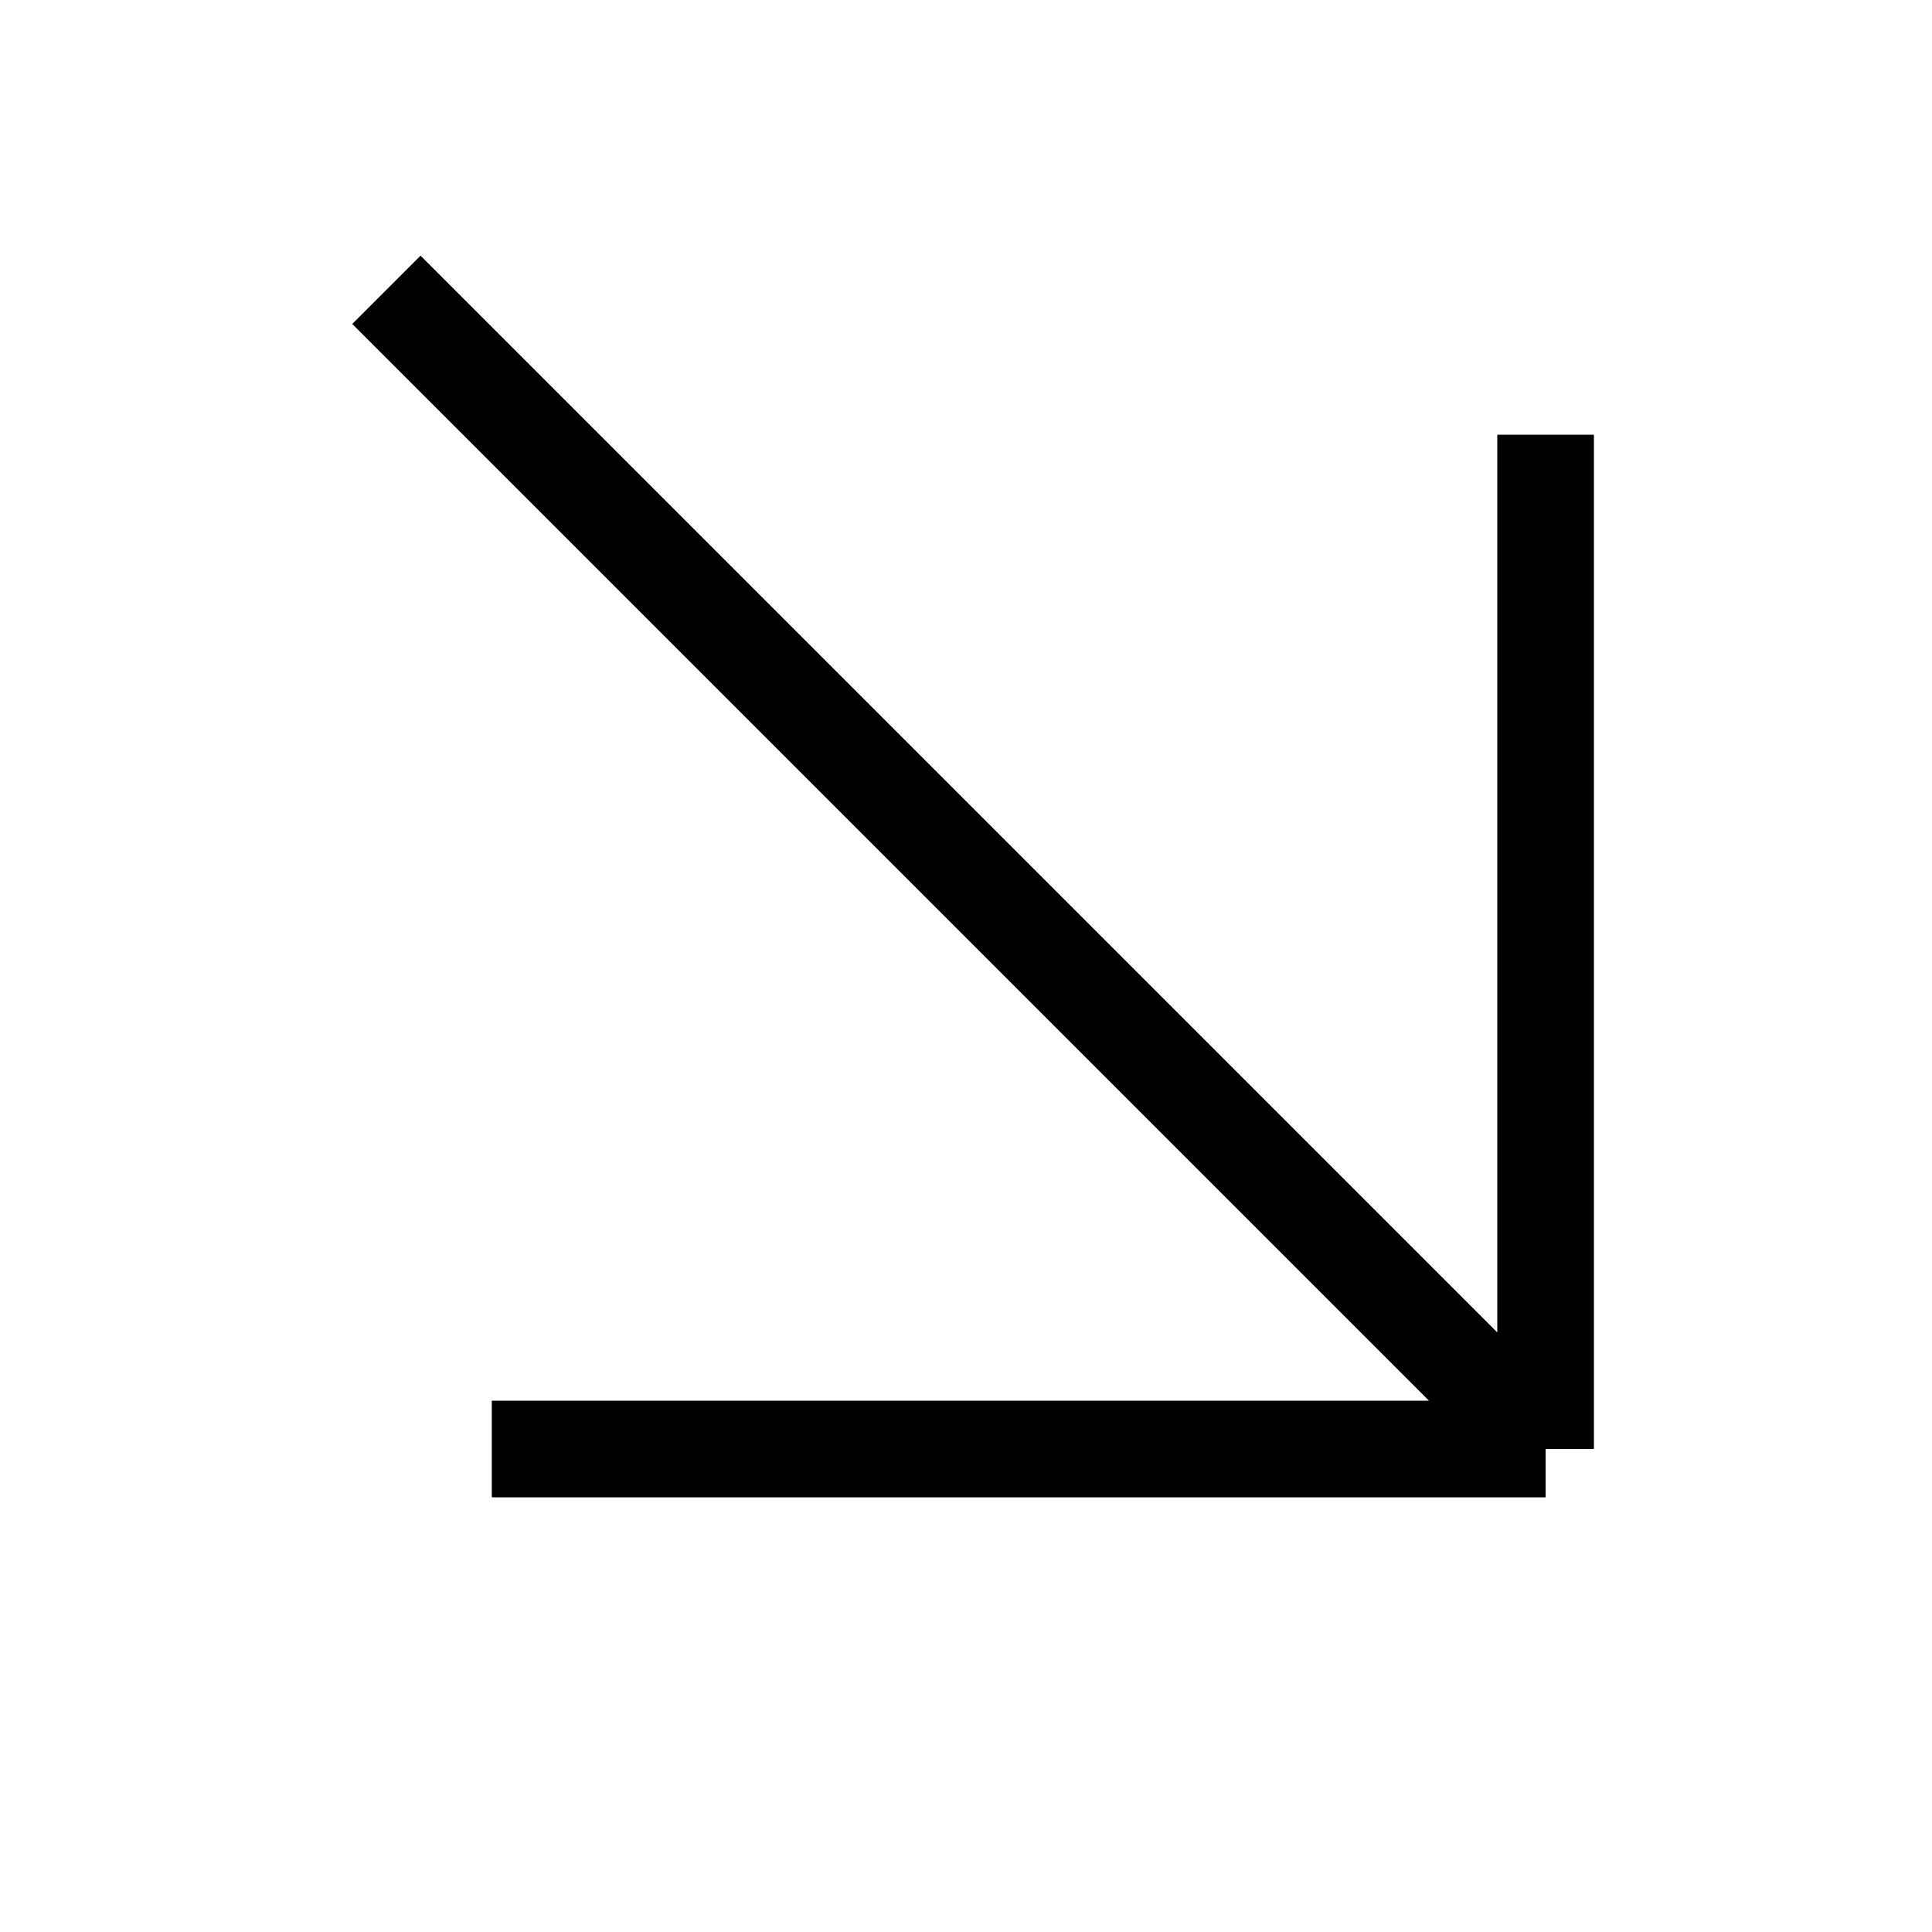 <?xml version="1.0" encoding="utf-8"?>
<svg xmlns="http://www.w3.org/2000/svg" fill="none" height="100%" overflow="visible" preserveAspectRatio="none" style="display: block;" viewBox="0 0 20 20" width="100%">
<g id="Frame 2147238781">
<path d="M4 3L16 15M16 15V4.5M16 15H5.091" id="Vector 6344" stroke="black"/>
</g>
</svg>